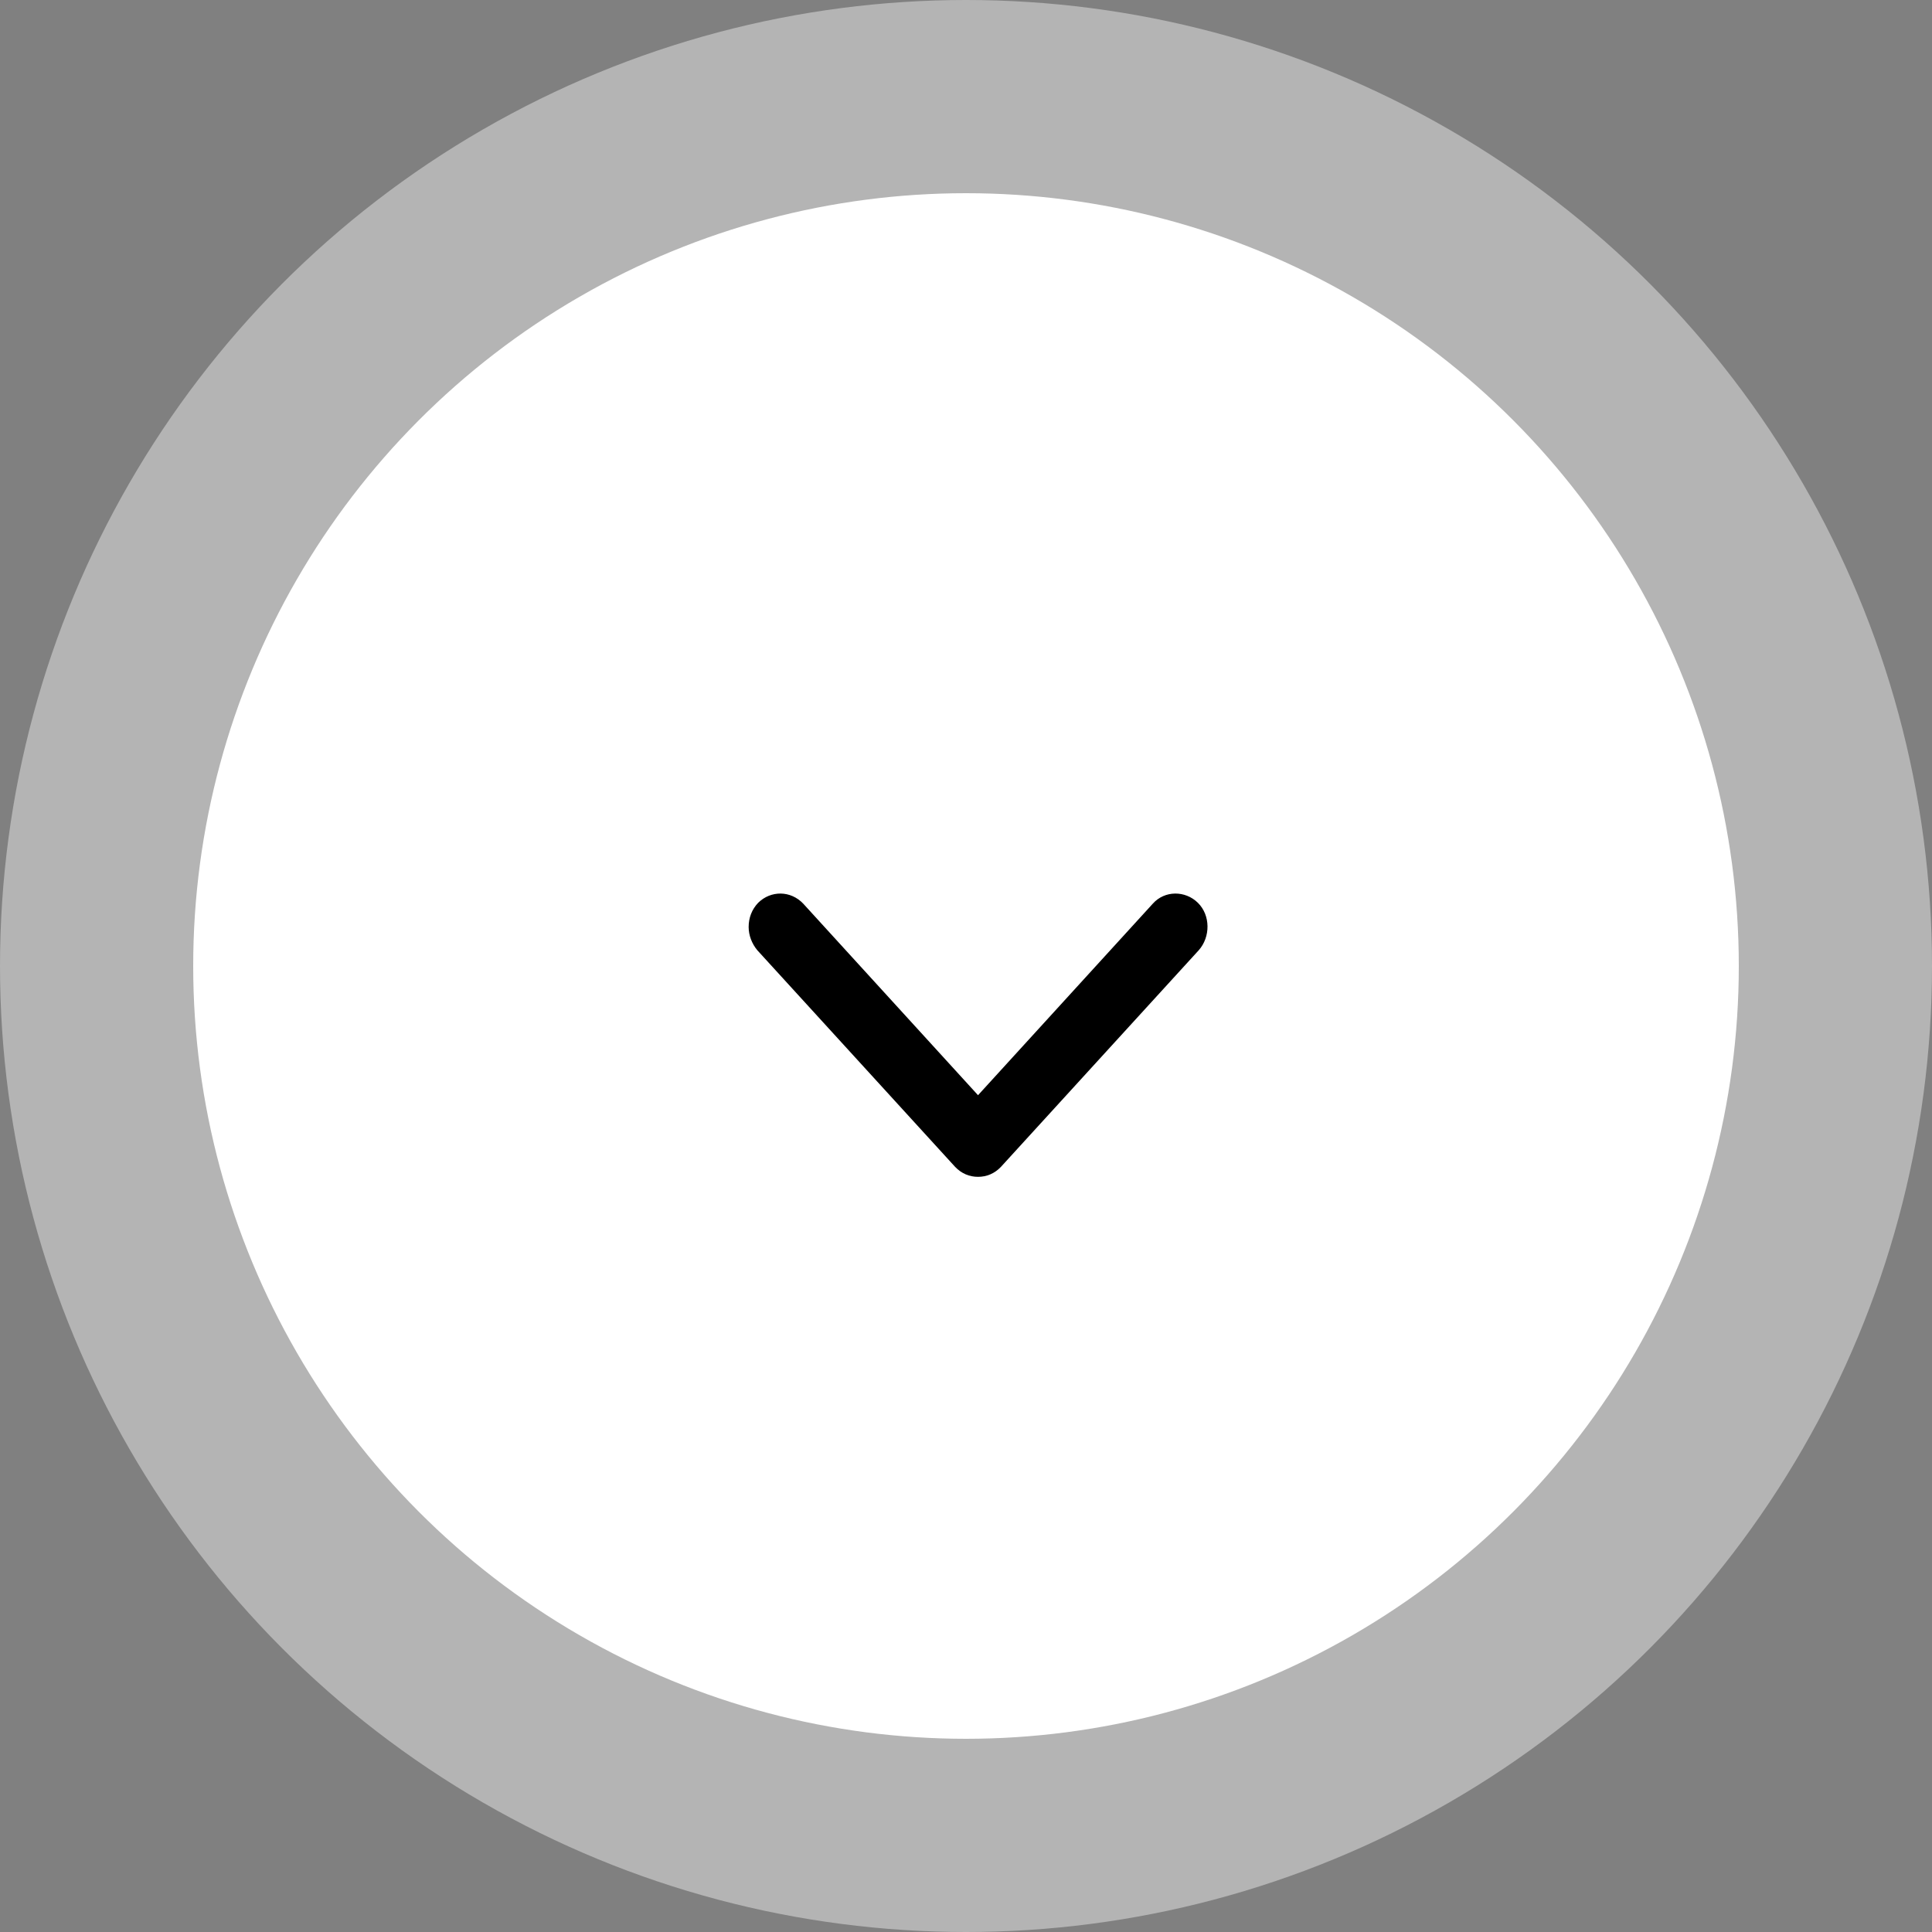 <svg width="80" height="80" viewBox="0 0 80 80" fill="none" xmlns="http://www.w3.org/2000/svg">
<rect x="0" y="0" width="80" height="80" fill="#808080" stroke="none"/>
<circle cx="40" cy="40" r="40" fill="white" fill-opacity="0.41"/>
<circle cx="40" cy="40" r="32" fill="white"/>
<path d="M40.498 48.73C40.138 48.73 39.81 48.592 39.548 48.316L31.36 39.349C31.131 39.074 31 38.729 31 38.384C31 38.005 31.131 37.66 31.393 37.384C31.917 36.867 32.736 36.867 33.26 37.418L40.498 45.35L47.736 37.418C48.227 36.867 49.079 36.867 49.603 37.384C50.127 37.901 50.127 38.798 49.636 39.349L41.448 48.316C41.186 48.592 40.858 48.73 40.498 48.73Z" fill="black"/>
</svg>
